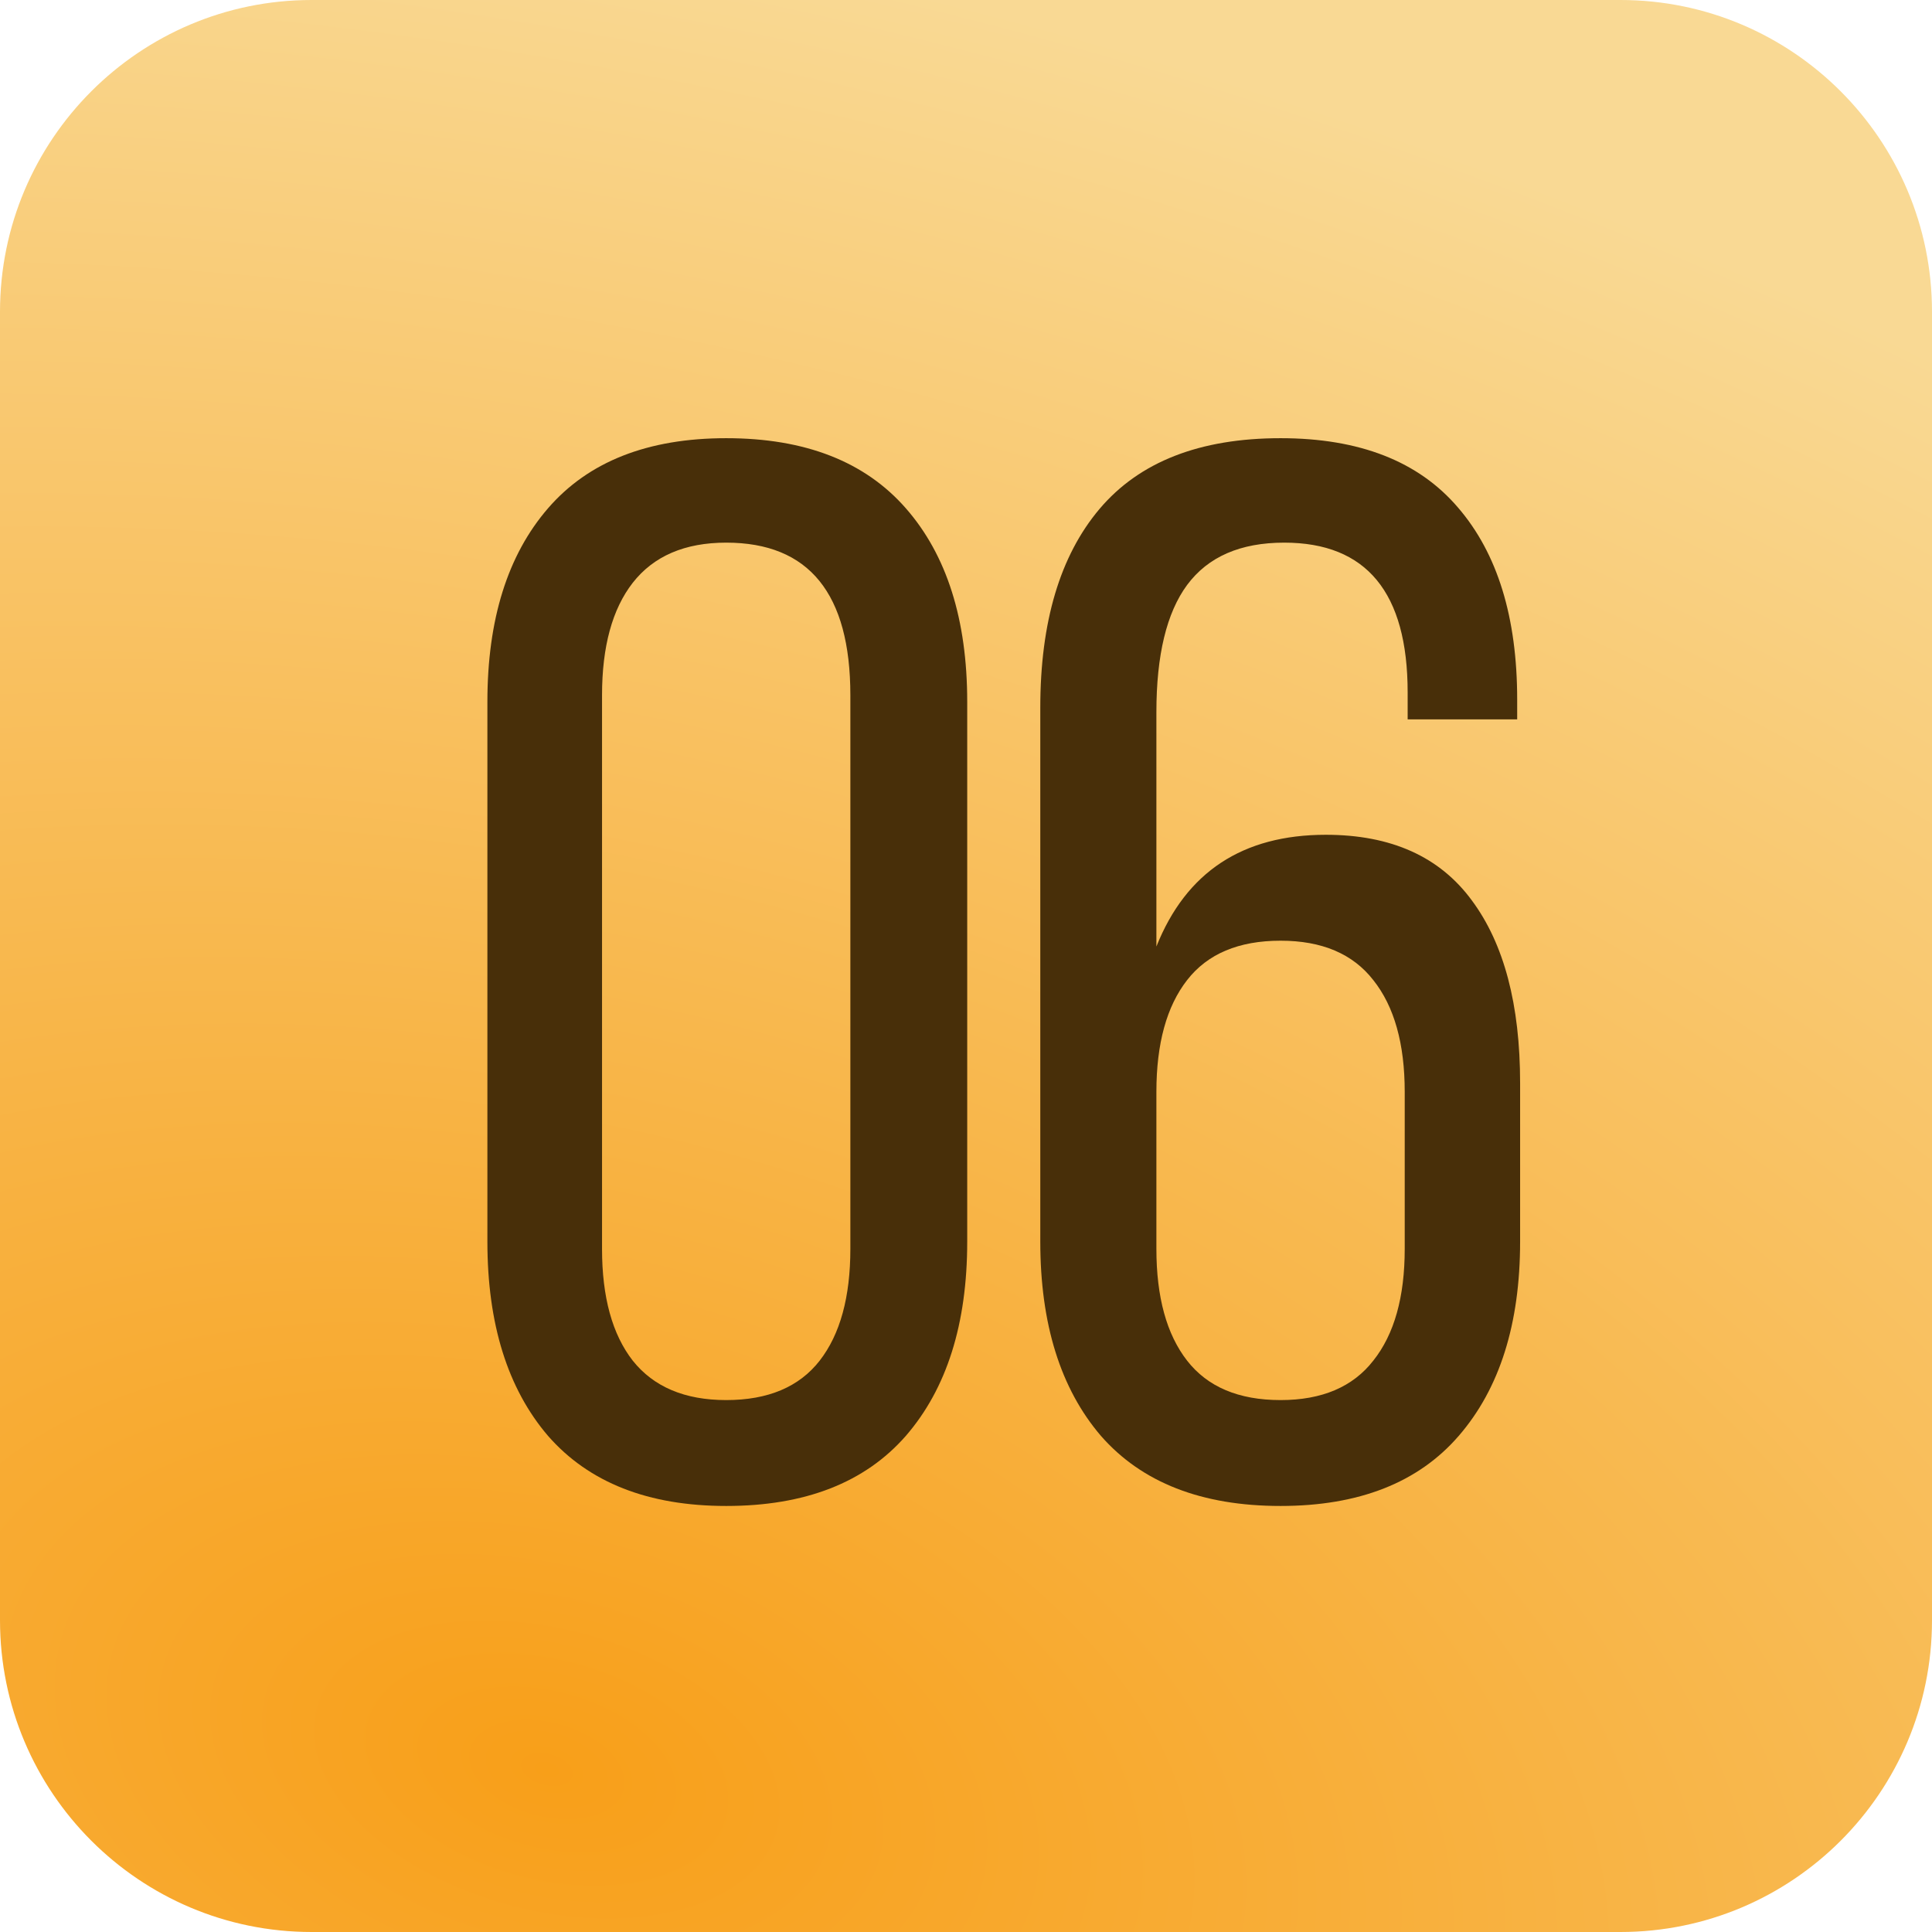 <?xml version="1.0" encoding="UTF-8"?> <svg xmlns="http://www.w3.org/2000/svg" width="62" height="62" viewBox="0 0 62 62" fill="none"><path d="M6.06044e-06 10.005C2.84801e-05 4.483 4.477 0 10 0H52C57.523 0 62 4.484 62 10.007C62 25.921 62 37.244 62 51.997C62 57.52 57.523 62 52 62H10C4.477 62 8.79678e-05 57.518 8.49285e-05 51.995C7.65347e-05 36.742 -5.65305e-05 25.424 6.06044e-06 10.005Z" fill="url(#paint0_radial_7_429)"></path><g filter="url(#filter0_n_7_429)"><path d="M15.641 39.844V22.523C15.641 19.883 16.289 17.812 17.586 16.312C18.883 14.812 20.789 14.062 23.305 14.062C25.836 14.062 27.758 14.812 29.07 16.312C30.383 17.812 31.039 19.883 31.039 22.523V39.844C31.039 42.484 30.383 44.562 29.07 46.078C27.758 47.578 25.836 48.328 23.305 48.328C20.805 48.328 18.898 47.578 17.586 46.078C16.289 44.562 15.641 42.484 15.641 39.844ZM19.32 40.078C19.32 41.625 19.648 42.82 20.305 43.664C20.977 44.508 21.977 44.93 23.305 44.93C24.648 44.93 25.648 44.508 26.305 43.664C26.961 42.82 27.289 41.625 27.289 40.078V22.312C27.289 19.047 25.961 17.414 23.305 17.414C21.977 17.414 20.977 17.844 20.305 18.703C19.648 19.547 19.32 20.75 19.32 22.312V40.078ZM33.384 39.844V22.711C33.384 19.961 34.017 17.836 35.282 16.336C36.563 14.82 38.501 14.062 41.095 14.062C43.626 14.062 45.524 14.805 46.79 16.289C48.056 17.758 48.688 19.812 48.688 22.453V23.086H45.173V22.219C45.173 19.016 43.852 17.414 41.212 17.414C39.806 17.414 38.767 17.867 38.095 18.773C37.438 19.664 37.11 21.023 37.11 22.852V30.375C38.063 27.984 39.876 26.789 42.548 26.789C44.642 26.789 46.204 27.492 47.235 28.898C48.267 30.289 48.782 32.242 48.782 34.758V39.844C48.782 42.484 48.126 44.562 46.813 46.078C45.517 47.578 43.61 48.328 41.095 48.328C38.563 48.328 36.642 47.578 35.329 46.078C34.032 44.562 33.384 42.484 33.384 39.844ZM37.11 40.078C37.11 41.625 37.438 42.82 38.095 43.664C38.751 44.508 39.751 44.93 41.095 44.93C42.423 44.93 43.415 44.508 44.071 43.664C44.743 42.82 45.079 41.625 45.079 40.078V35.039C45.079 33.492 44.743 32.297 44.071 31.453C43.415 30.609 42.423 30.188 41.095 30.188C39.751 30.188 38.751 30.609 38.095 31.453C37.438 32.297 37.11 33.492 37.11 35.039V40.078Z" fill="#482F09"></path></g><defs><filter id="filter0_n_7_429" x="15.641" y="14.062" width="33.142" height="34.266" filterUnits="userSpaceOnUse" color-interpolation-filters="sRGB"><feFlood flood-opacity="0" result="BackgroundImageFix"></feFlood><feBlend mode="normal" in="SourceGraphic" in2="BackgroundImageFix" result="shape"></feBlend><feTurbulence type="fractalNoise" baseFrequency="0.027 0.027" stitchTiles="stitch" numOctaves="3" result="noise" seed="8110"></feTurbulence><feColorMatrix in="noise" type="luminanceToAlpha" result="alphaNoise"></feColorMatrix><feComponentTransfer in="alphaNoise" result="coloredNoise1"><feFuncA type="discrete"></feFuncA></feComponentTransfer><feComposite operator="in" in2="shape" in="coloredNoise1" result="noise1Clipped"></feComposite><feFlood flood-color="rgba(157, 157, 157, 0.21)" result="color1Flood"></feFlood><feComposite operator="in" in2="noise1Clipped" in="color1Flood" result="color1"></feComposite><feMerge result="effect1_noise_7_429"><feMergeNode in="shape"></feMergeNode><feMergeNode in="color1"></feMergeNode></feMerge></filter><radialGradient id="paint0_radial_7_429" cx="0" cy="0" r="1" gradientUnits="userSpaceOnUse" gradientTransform="translate(17.382 57.105) rotate(-75.376) scale(59.017 95.509)"><stop stop-color="#F89F19"></stop><stop offset="1" stop-color="#F9D994"></stop></radialGradient></defs></svg> 